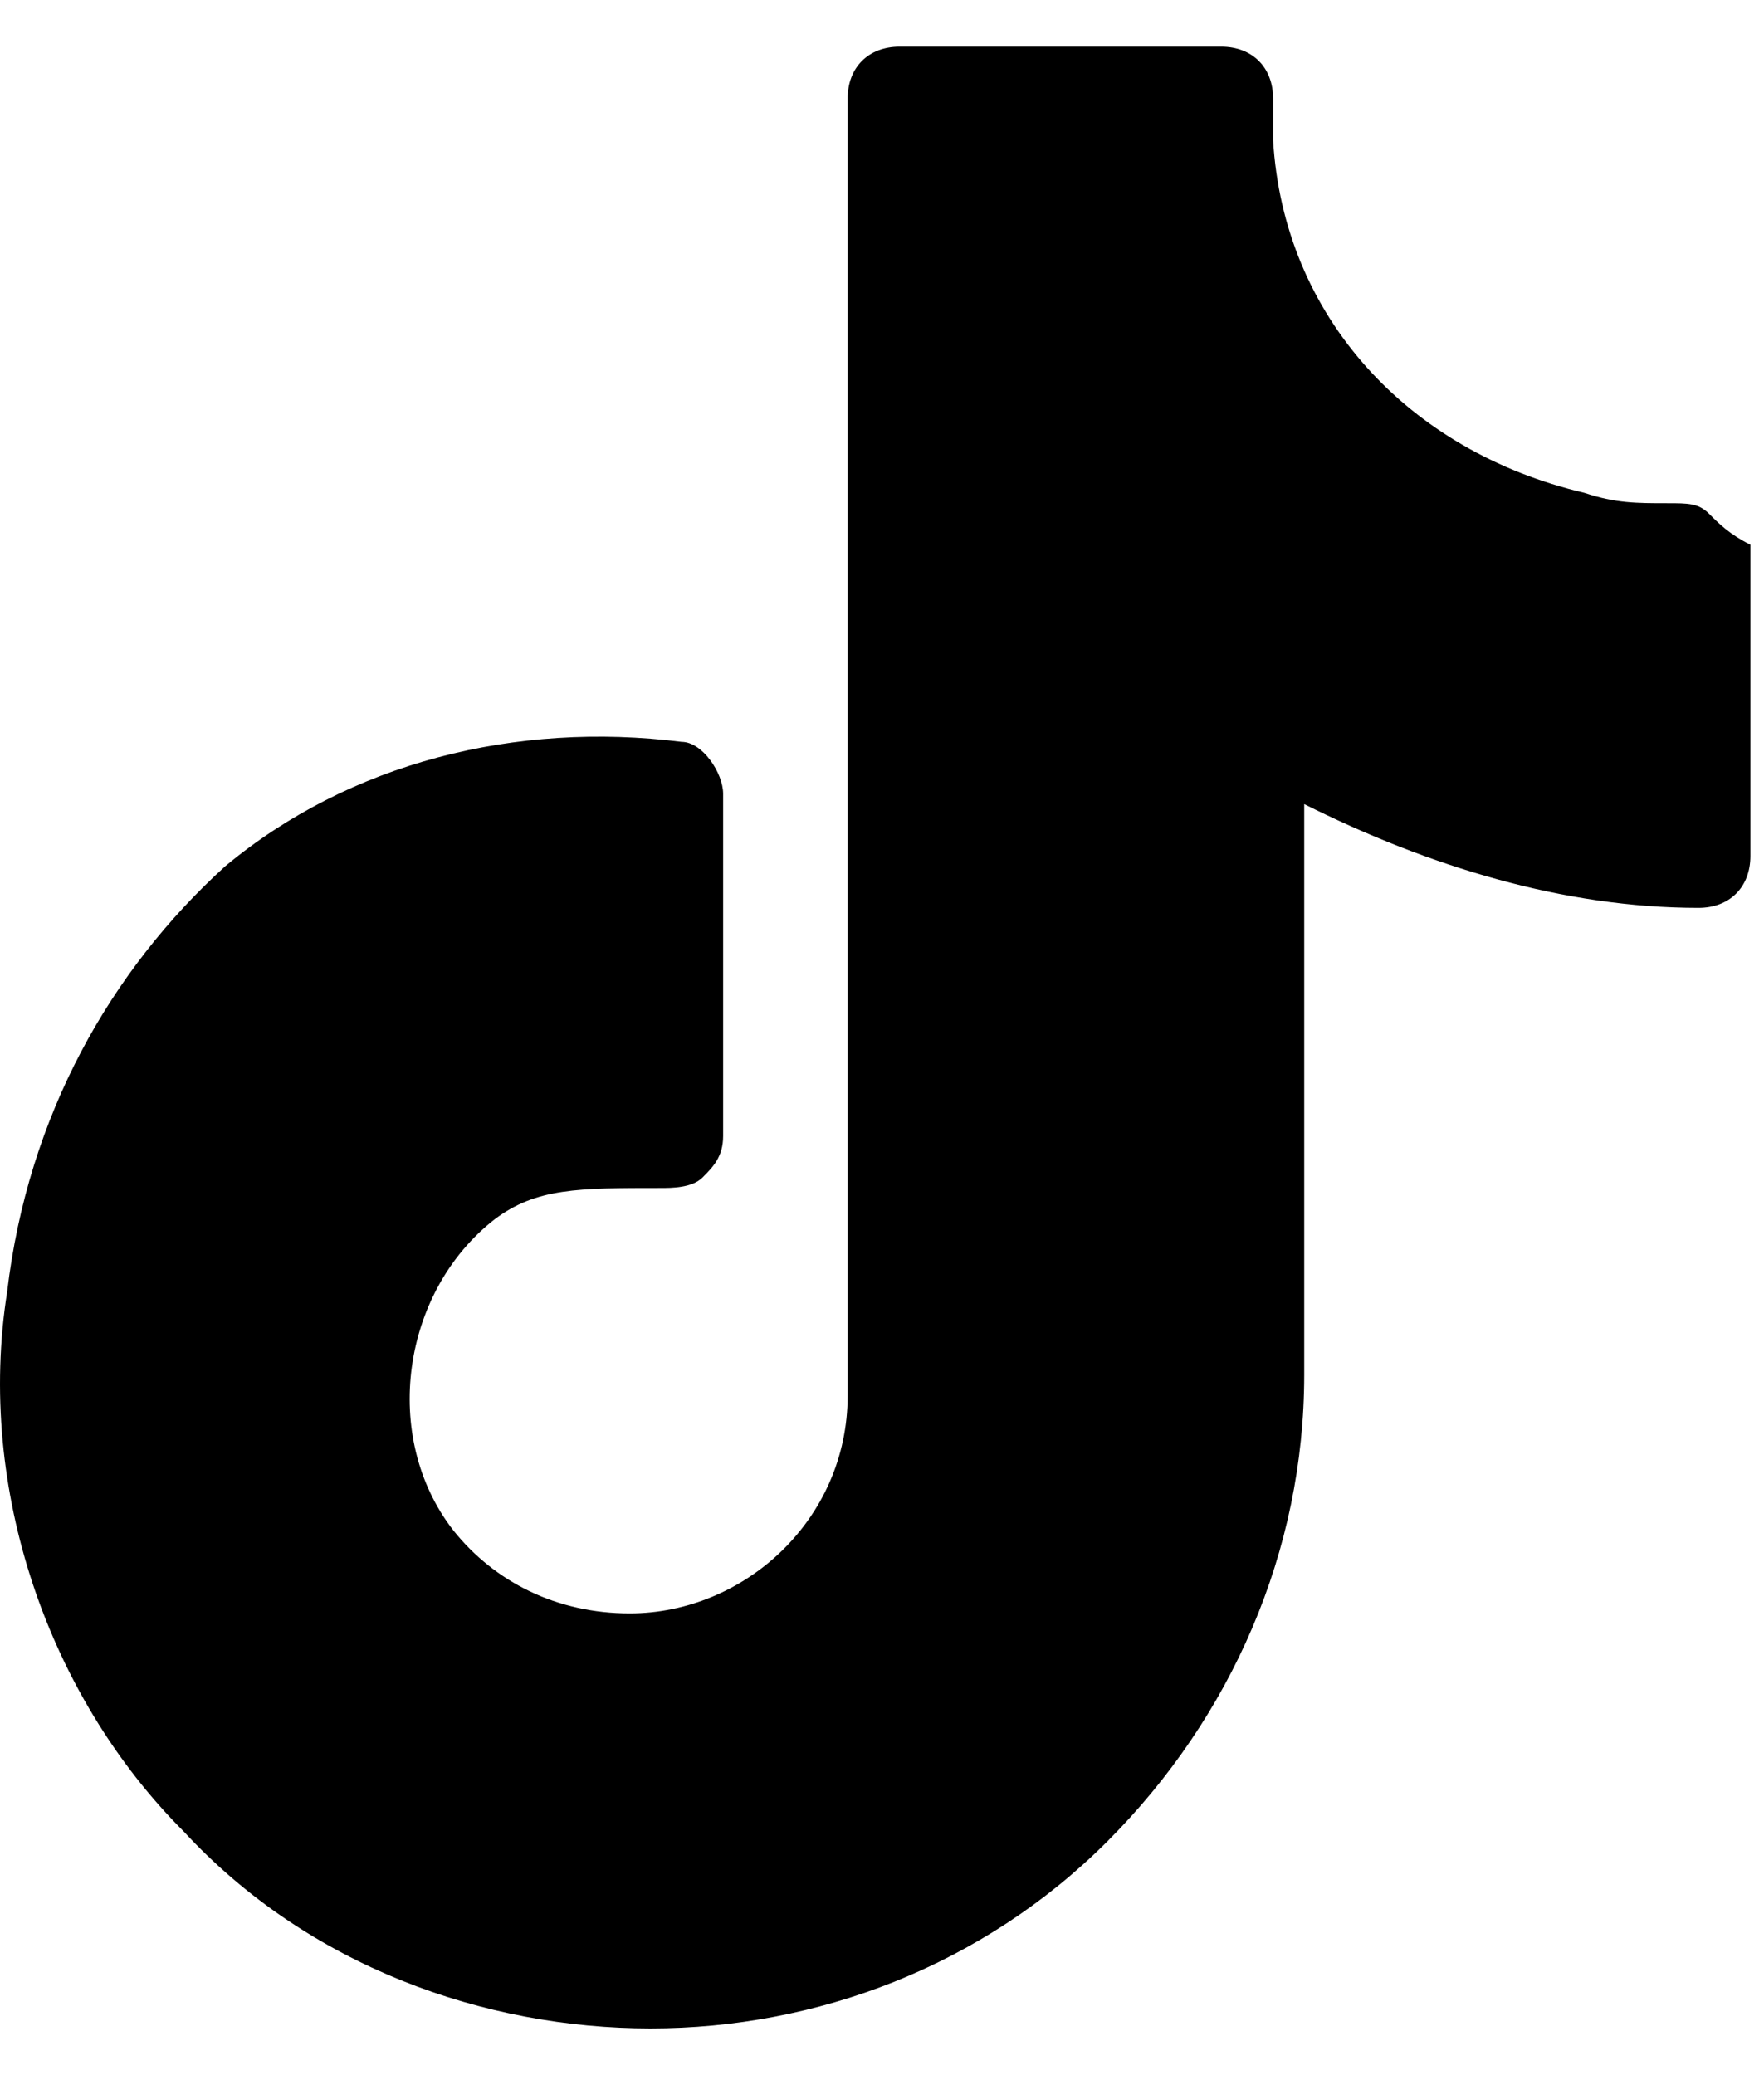 <svg width="17" height="20" viewBox="0 0 17 20" fill="none" xmlns="http://www.w3.org/2000/svg">
<path d="M16.469 4.95C16.369 4.85 16.269 4.85 16.069 4.85C15.769 4.85 15.569 4.85 15.269 4.75C13.569 4.35 12.369 3.05 12.269 1.35V0.95C12.269 0.65 12.069 0.45 11.769 0.45H8.669C8.369 0.45 8.169 0.65 8.169 0.95V13.45C8.169 14.65 7.169 15.55 6.069 15.55C5.369 15.55 4.769 15.25 4.369 14.75C3.669 13.85 3.869 12.45 4.769 11.75C5.169 11.45 5.569 11.45 6.369 11.45C6.469 11.45 6.669 11.45 6.769 11.35C6.869 11.25 6.969 11.15 6.969 10.95V7.65C6.969 7.45 6.769 7.15 6.569 7.15C4.969 6.95 3.369 7.35 2.169 8.35C1.069 9.35 0.269 10.75 0.069 12.45C-0.231 14.35 0.469 16.35 1.769 17.65C2.969 18.95 4.669 19.55 6.269 19.55C7.869 19.55 9.469 18.95 10.669 17.75C11.869 16.55 12.569 14.95 12.569 13.25V7.75C13.769 8.35 15.069 8.75 16.369 8.75C16.669 8.75 16.869 8.55 16.869 8.25V5.25C16.669 5.15 16.569 5.05 16.469 4.95Z" fill="black"/>
</svg>
